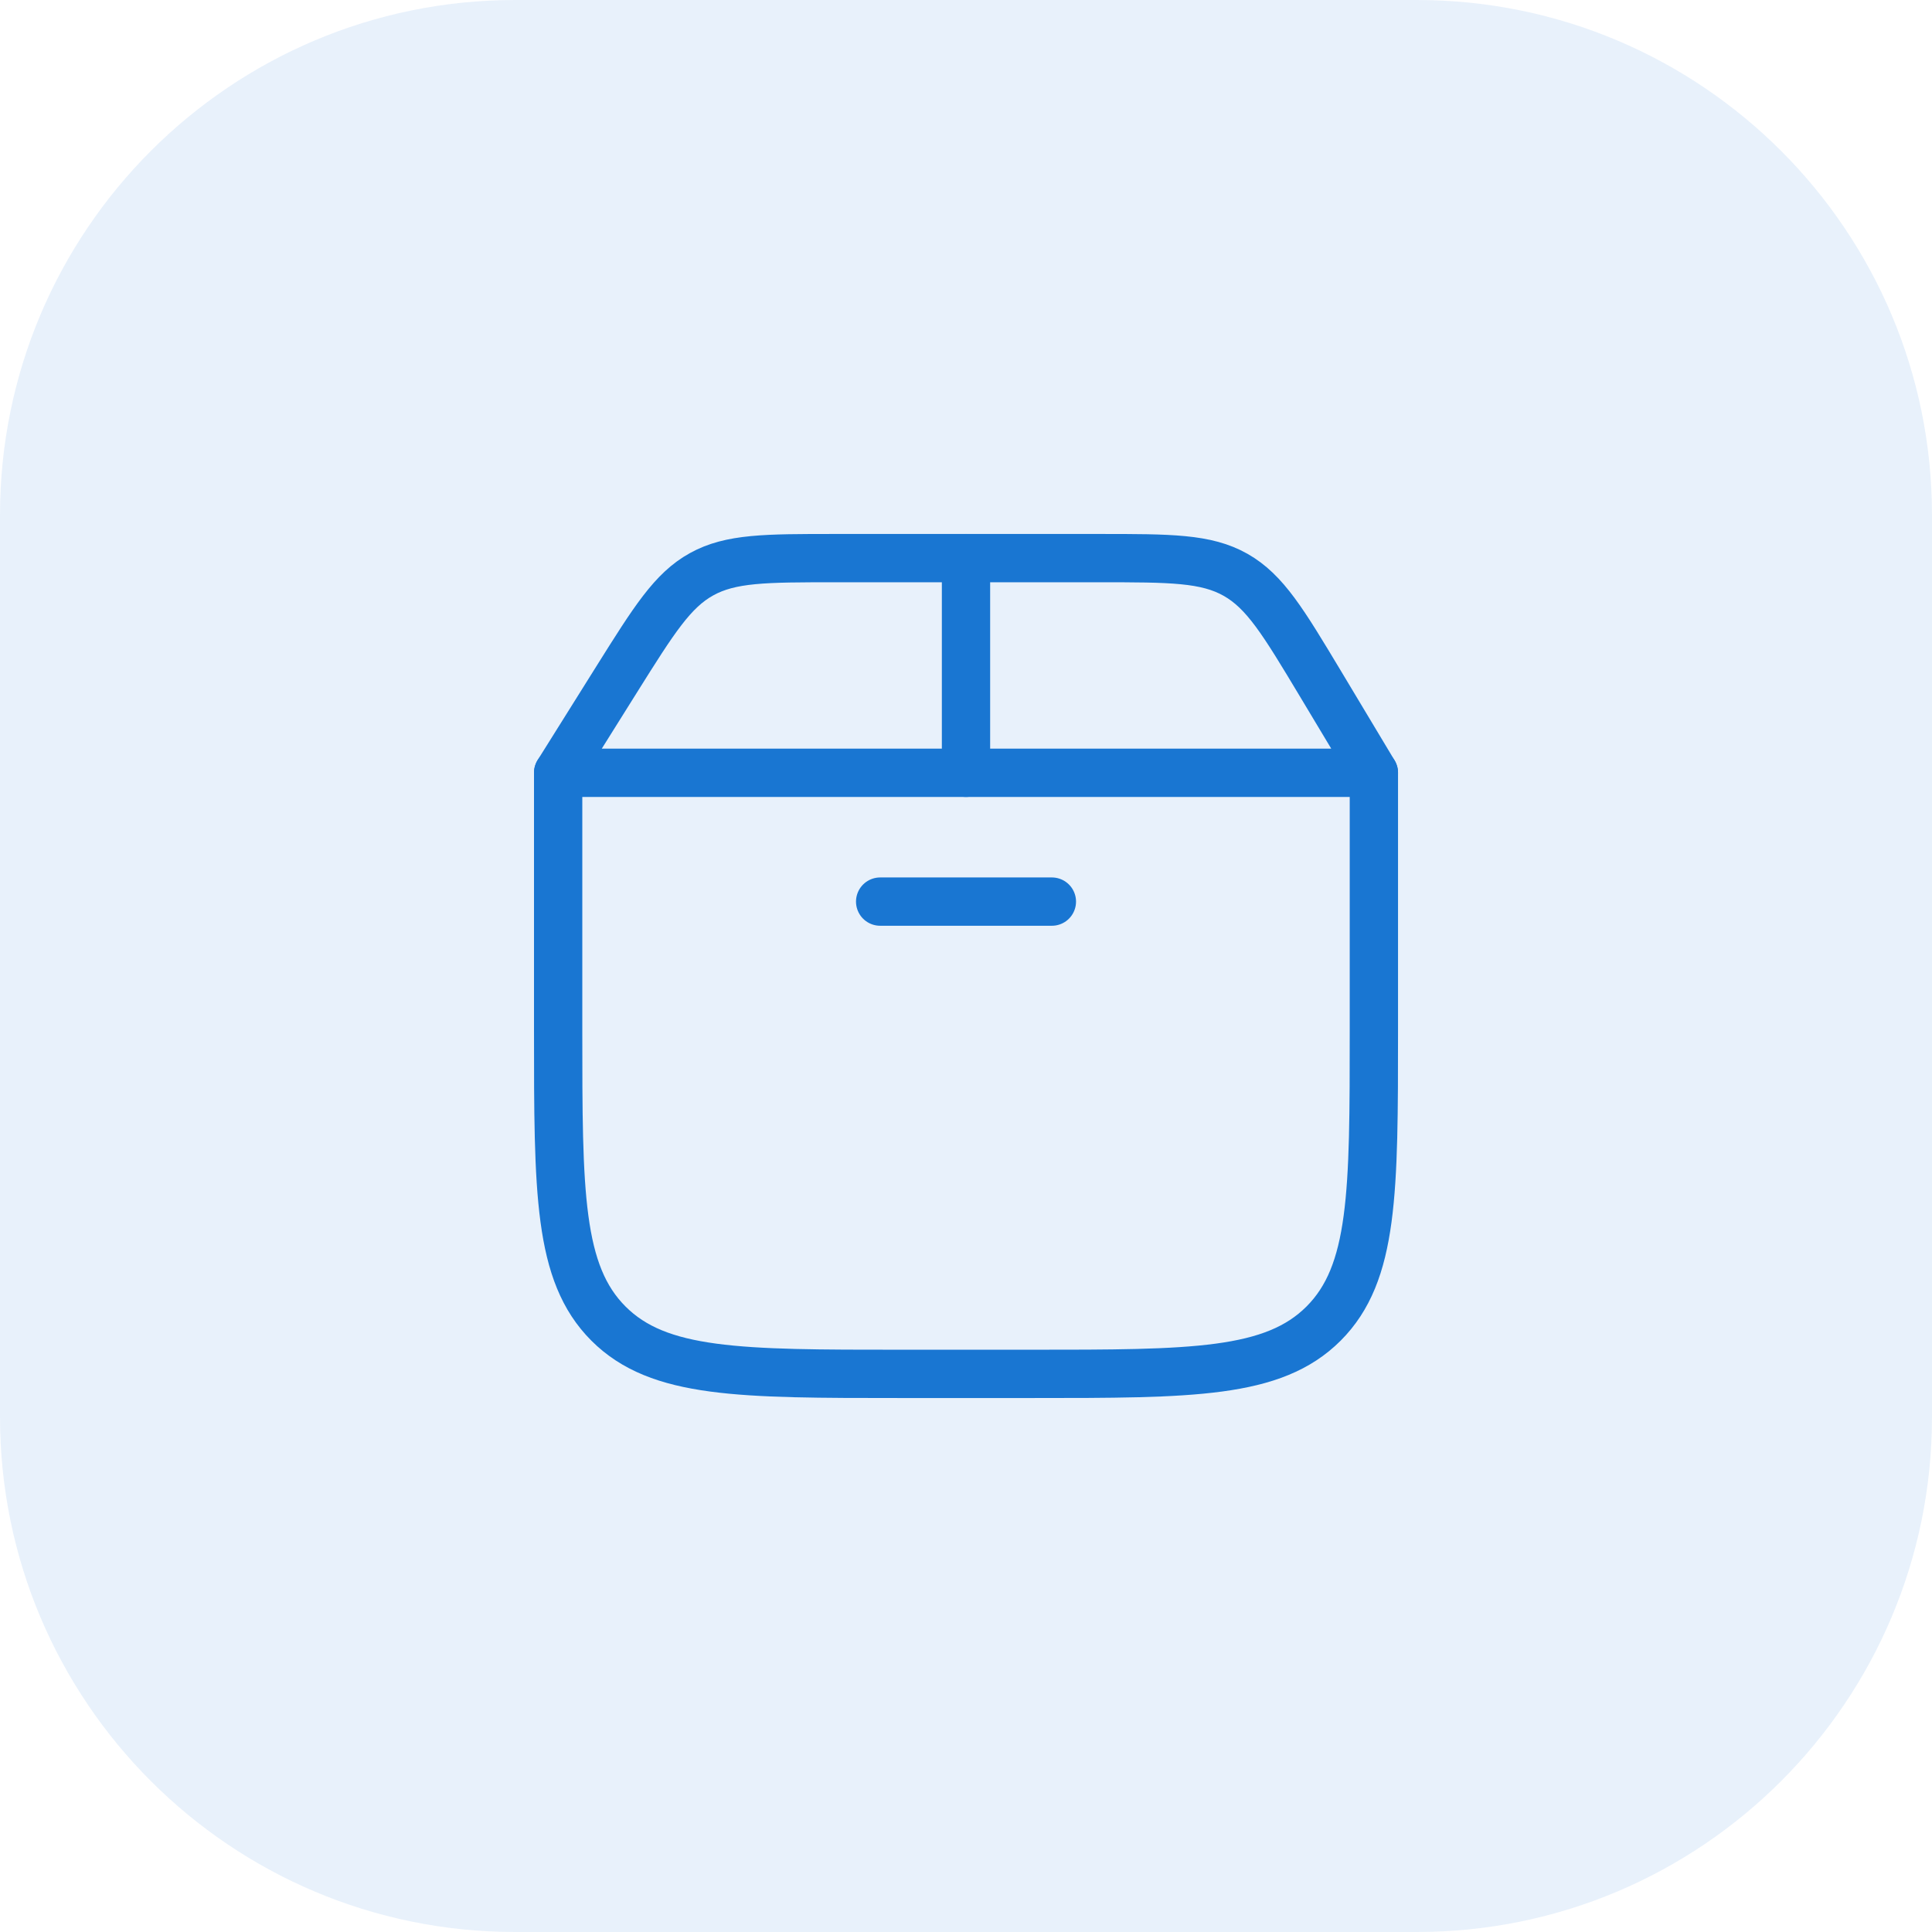<svg xmlns="http://www.w3.org/2000/svg" width="60" height="60" viewBox="0 0 60 60" fill="none"><path d="M0 16C0 7.163 7.163 0 16 0H44C52.837 0 60 7.163 60 16V44C60 52.837 52.837 60 44 60H16C7.163 60 0 52.837 0 44V16Z" fill="#1976D2" fill-opacity="0.1"></path><path d="M17.334 24V32C17.334 37.028 17.334 39.542 18.896 41.105C20.458 42.667 22.972 42.667 28.001 42.667H32.001C37.029 42.667 39.543 42.667 41.105 41.105C42.667 39.542 42.667 37.028 42.667 32V24" stroke="#1976D2" stroke-width="1.5" stroke-linecap="round" stroke-linejoin="round"></path><path d="M19.159 21.086L17.334 24H42.667L40.998 21.217C39.859 19.32 39.29 18.372 38.373 17.852C37.456 17.333 36.35 17.333 34.138 17.333H25.939C23.774 17.333 22.692 17.333 21.788 17.834C20.884 18.334 20.309 19.252 19.159 21.086Z" stroke="#1976D2" stroke-width="1.5" stroke-linecap="round" stroke-linejoin="round"></path><path d="M30 24V17.333" stroke="#1976D2" stroke-width="1.5" stroke-linecap="round" stroke-linejoin="round"></path><path d="M27.334 28H32.667" stroke="#1976D2" stroke-width="1.5" stroke-linecap="round" stroke-linejoin="round"></path></svg>
